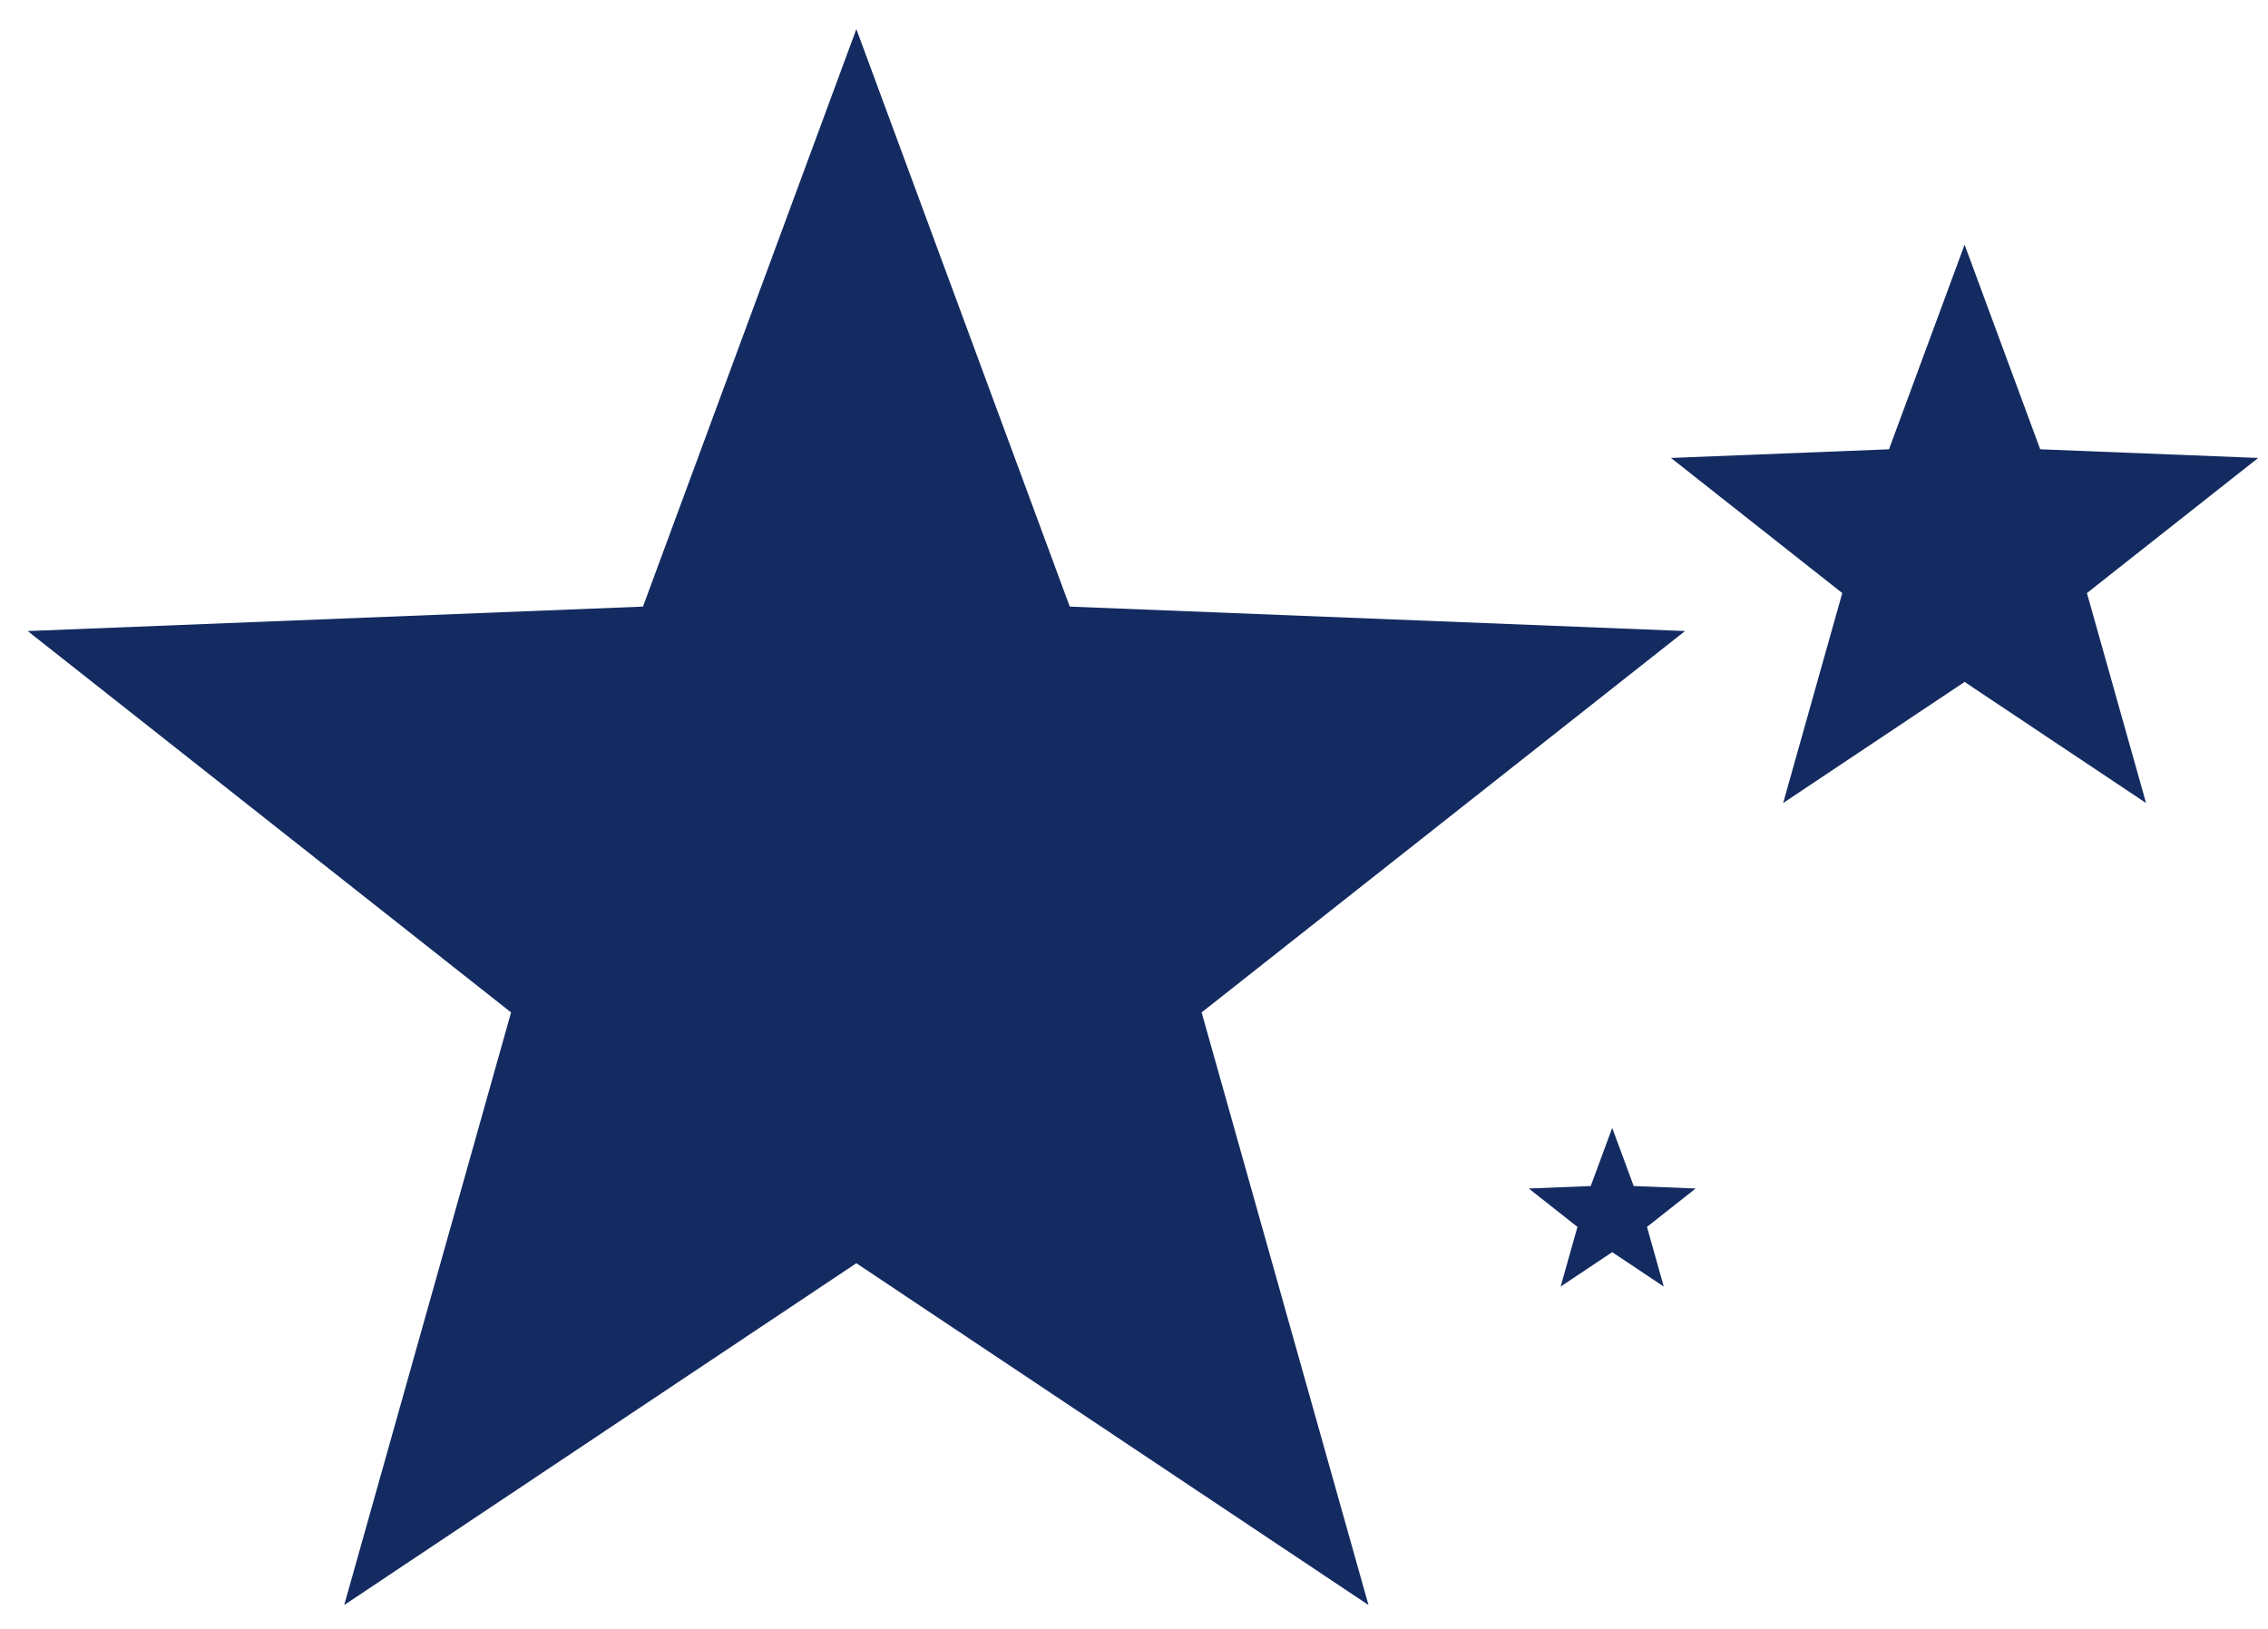 <svg xmlns="http://www.w3.org/2000/svg" xmlns:xlink="http://www.w3.org/1999/xlink" width="1429.528" height="1026.694" viewBox="0 0 1429.528 1026.694">
  <defs>
    <clipPath id="clip-path">
      <rect id="Rectangle_188" data-name="Rectangle 188" width="382.47" height="363.751" fill="#132b61"/>
    </clipPath>
    <clipPath id="clip-path-2">
      <rect id="Rectangle_191" data-name="Rectangle 191" width="108.692" height="103.372" fill="#132b61"/>
    </clipPath>
    <clipPath id="clip-path-3">
      <rect id="Rectangle_187" data-name="Rectangle 187" width="1079.528" height="1026.694" fill="#132b61"/>
    </clipPath>
  </defs>
  <g id="bg-stars" transform="translate(28.528 -2536.787)">
    <g id="Group_354" data-name="Group 354" transform="translate(1018.53 2684.545)" clip-path="url(#clip-path)">
      <path id="Path_14951" data-name="Path 14951" d="M186.427,277.093,300.8,353.438,263.533,221.071l107.95-85.181-137.4-5.459L186.427,1.443,138.774,130.431,1.372,135.89l107.95,85.181L72.059,353.438Z" transform="translate(4.807 5.058)" fill="#132b61"/>
    </g>
    <g id="Group_355" data-name="Group 355" transform="translate(933.31 3246)" clip-path="url(#clip-path-2)">
      <path id="Path_14959" data-name="Path 14959" d="M53.961,79.778l32.5,21.7L75.874,63.858,106.551,39.65,67.5,38.1,53.961,1.443,40.419,38.1,1.372,39.65,32.049,63.858,21.46,101.474Z" transform="translate(0.384 0.405)" fill="#132b61"/>
    </g>
    <g id="Group_353" data-name="Group 353" transform="translate(-28.528 2536.787)" clip-path="url(#clip-path-3)">
      <path id="Path_14950" data-name="Path 14950" d="M523.694,779.472,846.5,994.956,741.326,621.349l304.69-240.426L658.2,365.515,523.694,1.443l-134.5,364.072L1.372,380.923l304.69,240.426L200.888,994.956Z" transform="translate(16.068 16.905)" fill="#132b61"/>
    </g>
  </g>
</svg>
